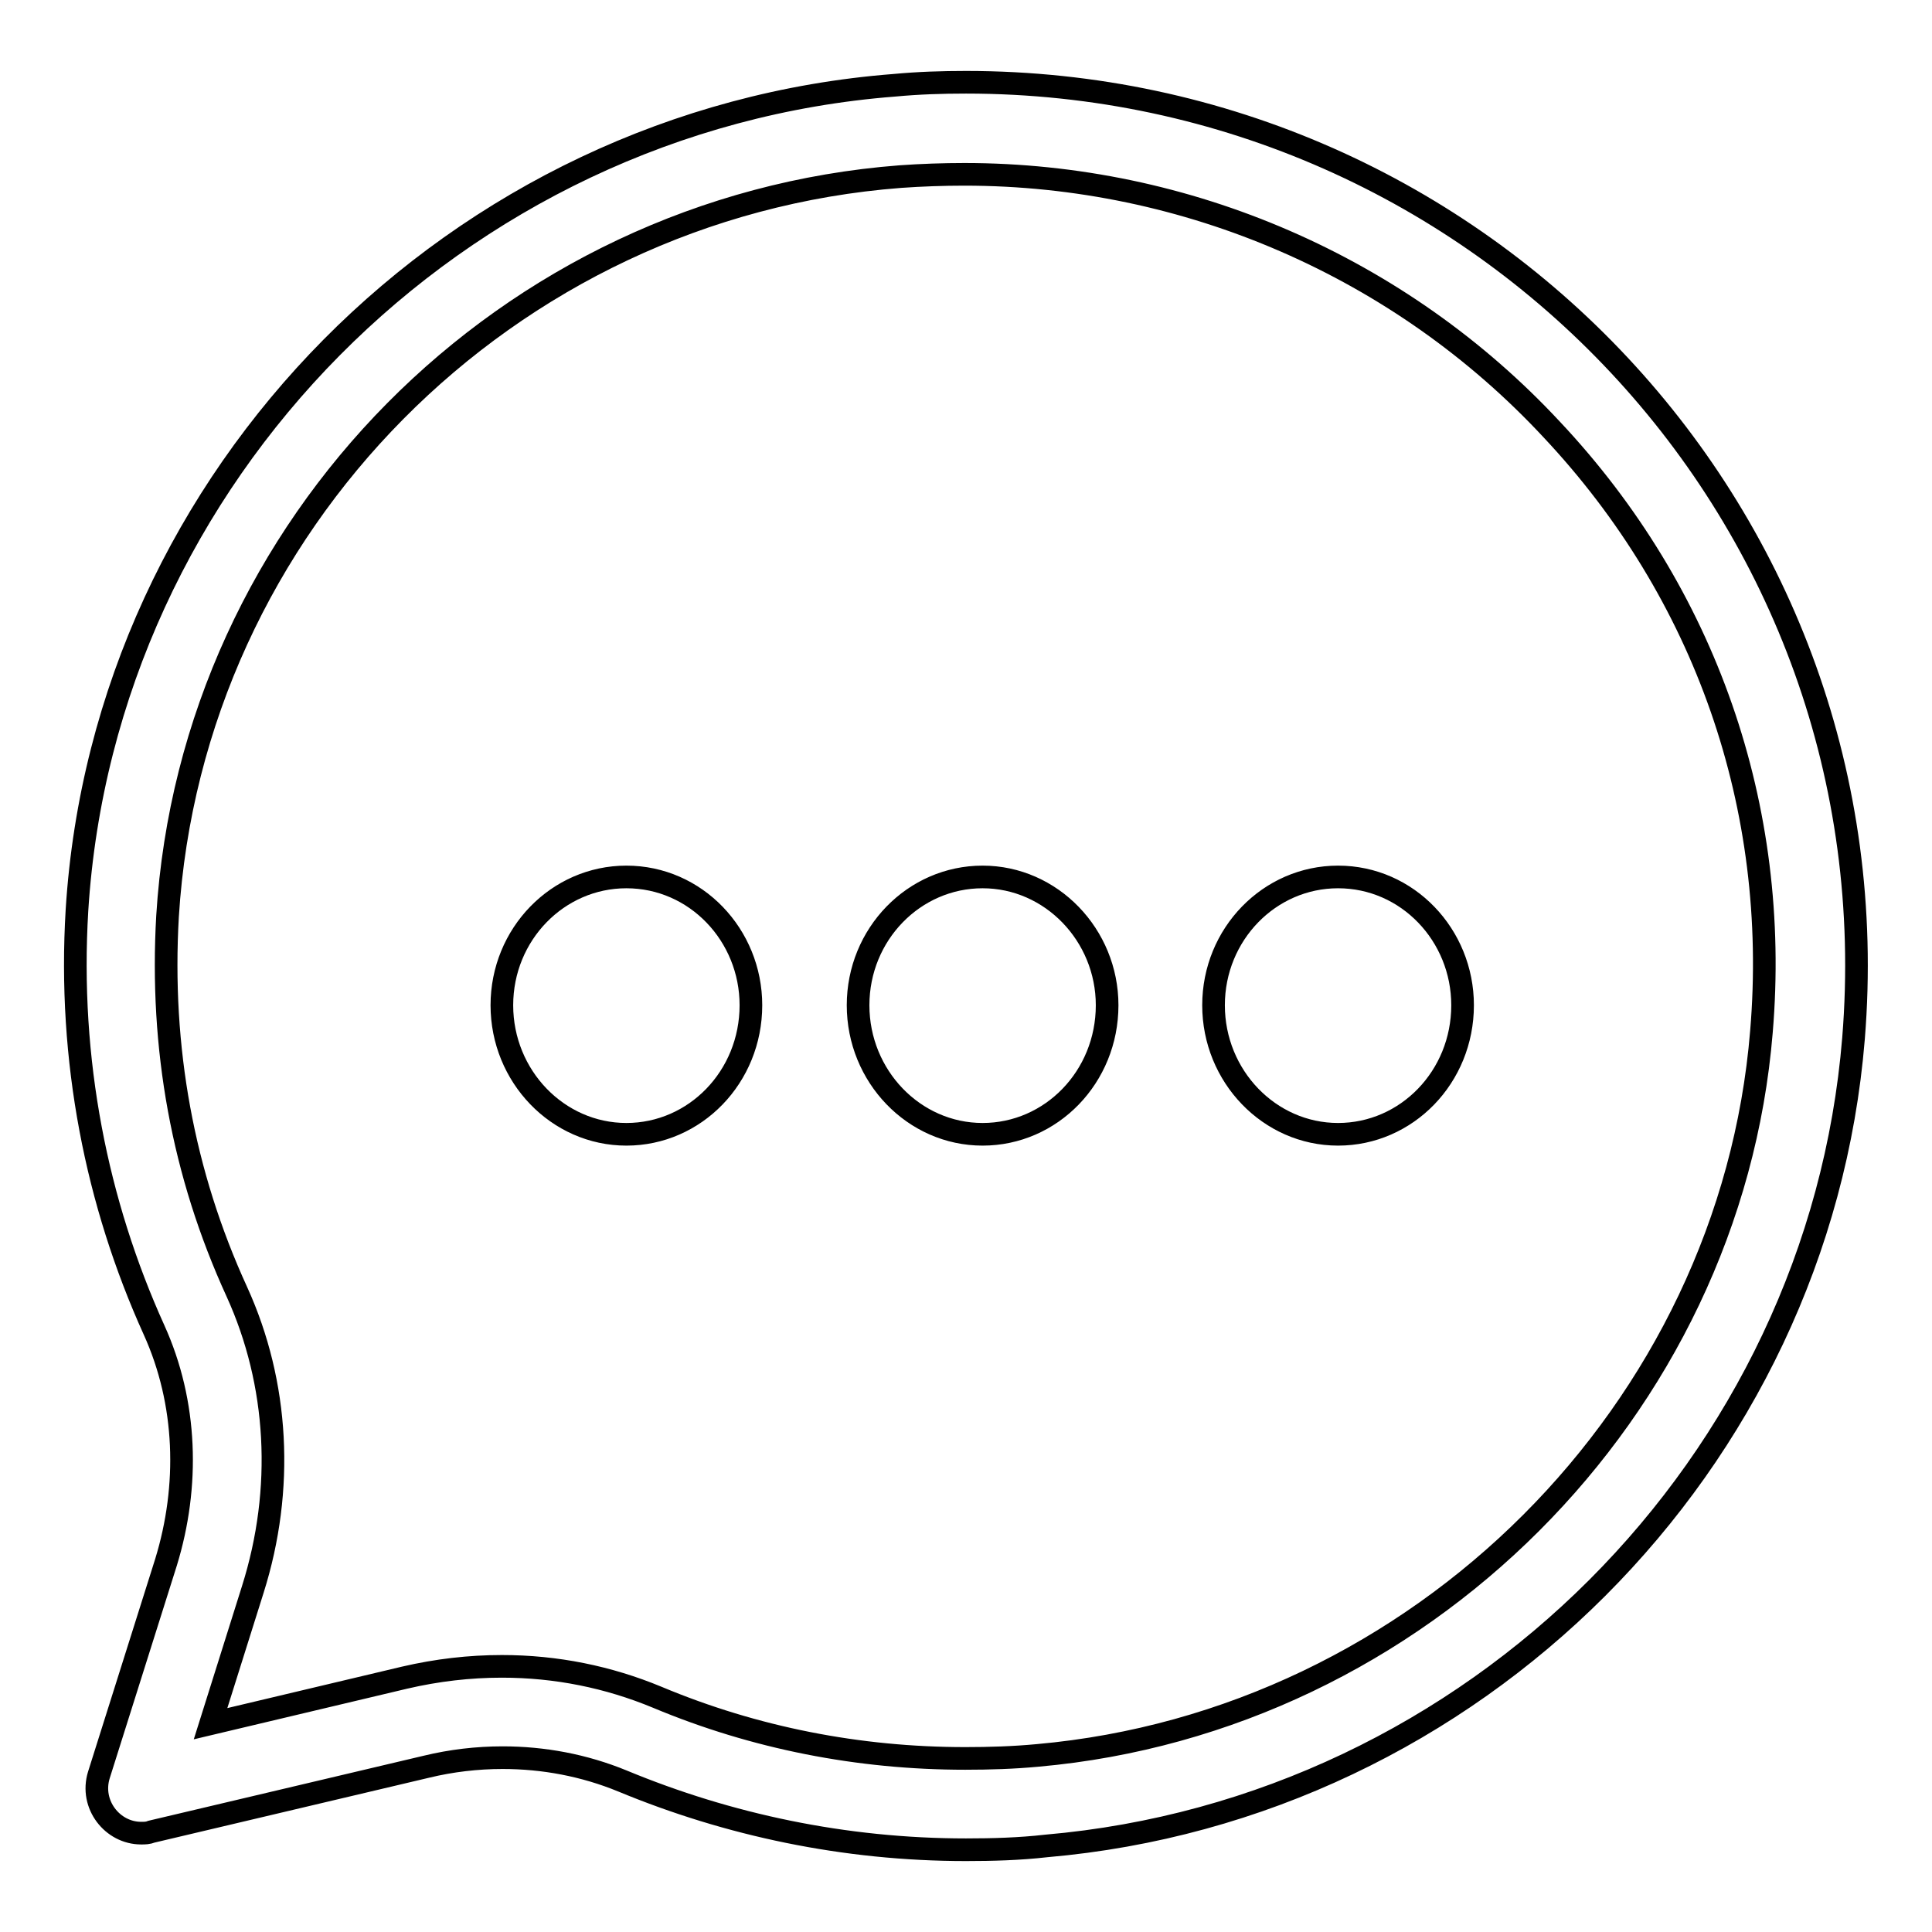 <?xml version="1.0" encoding="utf-8"?>
<!-- Svg Vector Icons : http://www.onlinewebfonts.com/icon -->
<!DOCTYPE svg PUBLIC "-//W3C//DTD SVG 1.1//EN" "http://www.w3.org/Graphics/SVG/1.1/DTD/svg11.dtd">
<svg version="1.1" xmlns="http://www.w3.org/2000/svg" xmlns:xlink="http://www.w3.org/1999/xlink" x="0px" y="0px" viewBox="0 0 256 256" enable-background="new 0 0 256 256" xml:space="preserve">
<g><g><path stroke-width="3" fill-opacity="0" stroke="#000000"  d="M128,10.9c-3.2,0-6.3,0.1-9.5,0.4C60.5,15.8,13.8,63,10.2,120.6c-1.2,19.9,2.6,38.8,10.2,55.6c4.4,9.7,4.7,20.7,1.6,30.8l-8.9,28.2c-1.2,3.9,1.8,7.7,5.6,7.7c0.5,0,0.9,0,1.4-0.2l36.4-8.6c3.3-0.8,6.7-1.2,10.1-1.2c5.4,0,10.8,1,15.9,3.1c14,5.8,29.4,9.1,45.5,9.1c3.5,0,7.1-0.1,10.6-0.5c56.7-4.9,102.4-50.6,107-107C251.2,68.6,196.4,10.9,128,10.9z M233.4,136.7c-4.1,50.2-45.3,91.4-95.9,95.9c-3.2,0.3-6.4,0.4-9.6,0.4c-14.1,0-27.9-2.7-40.8-8.1c-6.5-2.7-13.4-4.1-20.6-4.1c-4.3,0-8.6,0.5-12.9,1.5l-25.7,6.1l5.6-17.8c4.2-13.3,3.4-27.3-2.1-39.4c-7.2-15.7-10.2-32.4-9.2-49.8c3.2-51.8,44.9-94,97.1-98c2.8-0.2,5.7-0.3,8.5-0.3c29.5,0,57.8,12.3,77.8,33.8C226,78.6,235.9,107,233.4,136.7z M130.2,116.2c-9.1,0-16.5,7.6-16.5,17c0,9.4,7.4,17.1,16.5,17.1s16.5-7.6,16.5-17.1C146.7,123.9,139.3,116.2,130.2,116.2z M83,116.2c-9.1,0-16.5,7.6-16.5,17c0,9.4,7.4,17.1,16.5,17.1c9.1,0,16.5-7.6,16.5-17.1C99.5,123.9,92.2,116.2,83,116.2z M177.3,116.2c-9.1,0-16.5,7.6-16.5,17c0,9.4,7.4,17.1,16.5,17.1c9.1,0,16.5-7.6,16.5-17.1C193.8,123.9,186.5,116.2,177.3,116.2z"/></g></g>
</svg>